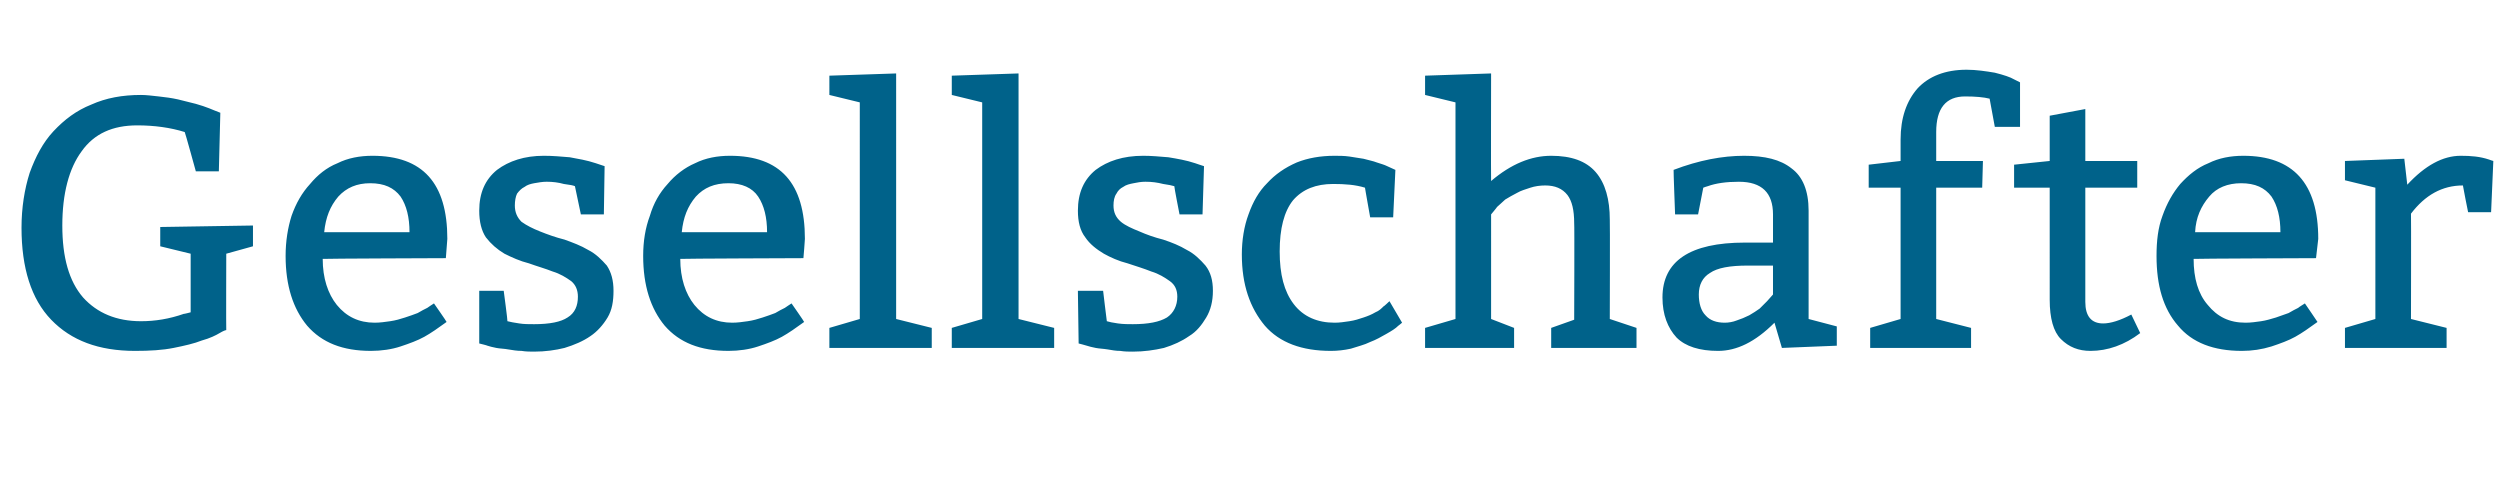 <?xml version="1.0" standalone="no"?><!DOCTYPE svg PUBLIC "-//W3C//DTD SVG 1.1//EN" "http://www.w3.org/Graphics/SVG/1.1/DTD/svg11.dtd"><svg xmlns="http://www.w3.org/2000/svg" version="1.1" width="337px" height="67.8px" viewBox="0 -2 337 67.8" style="top:-2px"><desc>Gesellschafter</desc><defs/><g id="Polygon115426"><path d="m30.5 32.2s-.03 10.26 0 10.3c-.1 0-.4.1-.9.4c-.5.3-1.3.7-2.4 1c-1 .4-2.3.7-3.8 1c-1.5.3-3.2.4-5.2.4c-4.9 0-8.6-1.4-11.3-4.2c-2.7-2.8-4-7-4-12.4c0-2.7.4-5.2 1.1-7.4c.8-2.2 1.8-4.1 3.2-5.6c1.5-1.6 3.1-2.8 5.1-3.6c2-.9 4.2-1.3 6.7-1.3c.7 0 1.5.1 2.4.2c.9.1 1.7.2 2.6.4l2.4.6c.7.2 1.3.4 1.8.6c.01.02 1.5.6 1.5.6l-.2 7.9h-3.1s-1.45-5.27-1.5-5.3c-1.9-.6-4.1-.9-6.4-.9c-3.3 0-5.8 1.1-7.5 3.5c-1.7 2.3-2.6 5.7-2.6 10c0 4.3.9 7.5 2.8 9.7c1.9 2.1 4.5 3.2 7.8 3.2c1.9 0 3.8-.3 5.8-1c-.04.05.9-.2.9-.2v-7.9l-4.1-1v-2.6l12.5-.2v2.8l-3.6 1zm29.6.6s-16.58.06-16.6.1c0 2.6.7 4.7 1.9 6.2c1.3 1.6 3 2.4 5.1 2.4c.7 0 1.4-.1 2.1-.2c.7-.1 1.4-.3 2-.5c.6-.2 1.2-.4 1.7-.6c.5-.3.9-.5 1.3-.7c-.02-.01.9-.6.9-.6c0 0 1.72 2.46 1.7 2.5c-1.1.8-2.1 1.5-3 2c-.9.5-2 .9-3.2 1.3c-1.2.4-2.6.6-4 .6c-3.8 0-6.6-1.1-8.6-3.4c-1.9-2.3-2.9-5.4-2.9-9.4c0-2 .3-3.8.8-5.4c.6-1.7 1.4-3.1 2.5-4.3c1-1.2 2.2-2.2 3.7-2.8c1.4-.7 3-1 4.7-1c6.8 0 10.1 3.7 10.1 11.2c.01.03-.2 2.6-.2 2.6zm-16.4-3.5h11.5c0-2-.4-3.6-1.2-4.8c-.9-1.2-2.2-1.8-4.1-1.8c-1.8 0-3.2.6-4.3 1.8c-1.1 1.3-1.7 2.8-1.9 4.8zm20.9 7.9h3.3s.55 4.11.5 4.1c.4.1.9.2 1.6.3c.6.1 1.3.1 2 .1c2.1 0 3.6-.3 4.5-.9c1-.6 1.4-1.6 1.4-2.8c0-.9-.3-1.6-.9-2.1c-.7-.5-1.5-1-2.5-1.3c-1-.4-2.1-.7-3.2-1.1c-1.2-.3-2.3-.8-3.3-1.3c-1-.6-1.8-1.3-2.5-2.2c-.6-.9-.9-2.1-.9-3.6c0-2.4.8-4.2 2.4-5.5c1.6-1.2 3.7-1.9 6.3-1.9c1.2 0 2.3.1 3.5.2c1.1.2 2.3.4 3.5.8l1.2.4l-.1 6.5h-3.1s-.78-3.77-.8-3.8c-.2-.1-.7-.2-1.5-.3c-.7-.2-1.5-.3-2.3-.3c-.6 0-1.1.1-1.7.2c-.5.1-.9.2-1.3.5c-.4.2-.7.5-1 .9c-.2.4-.3 1-.3 1.6c0 .9.3 1.6.9 2.2c.7.5 1.5.9 2.5 1.3c1 .4 2.1.8 3.3 1.1c1.1.4 2.2.8 3.2 1.4c1 .5 1.8 1.3 2.5 2.1c.6.9.9 2 .9 3.4c0 1.4-.2 2.6-.8 3.6c-.6 1-1.4 1.9-2.3 2.5c-1 .7-2.2 1.2-3.5 1.6c-1.2.3-2.6.5-4.1.5c-.5 0-1.1 0-1.7-.1c-.6 0-1.2-.1-1.8-.2c-.5-.1-1.1-.1-1.6-.2c-.5-.1-.9-.2-1.2-.3c.01-.03-1.1-.3-1.1-.3v-7.1zm43.7-4.4s-16.57.06-16.6.1c0 2.6.7 4.7 1.9 6.2c1.3 1.6 3 2.4 5.1 2.4c.7 0 1.4-.1 2.1-.2c.7-.1 1.4-.3 2-.5c.6-.2 1.2-.4 1.7-.6c.5-.3.9-.5 1.3-.7c-.01-.01.9-.6.9-.6c0 0 1.72 2.46 1.7 2.5c-1.1.8-2.1 1.5-3 2c-.9.5-2 .9-3.2 1.3c-1.2.4-2.6.6-4 .6c-3.8 0-6.6-1.1-8.6-3.4c-1.9-2.3-2.9-5.4-2.9-9.4c0-2 .3-3.8.9-5.4c.5-1.7 1.3-3.1 2.4-4.3c1-1.2 2.3-2.2 3.7-2.8c1.4-.7 3-1 4.7-1c6.8 0 10.1 3.7 10.1 11.2c.02.03-.2 2.6-.2 2.6zm-16.4-3.5h11.5c0-2-.4-3.6-1.2-4.8c-.8-1.2-2.2-1.8-4-1.8c-1.9 0-3.3.6-4.4 1.8c-1.1 1.3-1.7 2.8-1.9 4.8zm28.9-21.4V41l4.8 1.2v2.7h-13.8v-2.7l4.1-1.2V11.8l-4.1-1V8.2l9-.3zm16.5 0V41l4.8 1.2v2.7h-13.8v-2.7l4.1-1.2V11.8l-4.1-1V8.2l9-.3zm8 29.3h3.4s.49 4.11.5 4.1c.3.1.8.2 1.5.3c.7.1 1.4.1 2 .1c2.1 0 3.6-.3 4.6-.9c.9-.6 1.4-1.6 1.4-2.8c0-.9-.3-1.6-1-2.1c-.7-.5-1.5-1-2.5-1.3c-1-.4-2-.7-3.2-1.1c-1.2-.3-2.3-.8-3.2-1.3c-1-.6-1.9-1.3-2.5-2.2c-.7-.9-1-2.1-1-3.6c0-2.4.8-4.2 2.4-5.5c1.6-1.2 3.7-1.9 6.4-1.9c1.1 0 2.2.1 3.4.2c1.2.2 2.4.4 3.6.8c-.01.01 1.2.4 1.2.4l-.2 6.5H159s-.74-3.77-.7-3.8c-.3-.1-.8-.2-1.5-.3c-.8-.2-1.5-.3-2.4-.3c-.6 0-1.1.1-1.6.2c-.5.1-1 .2-1.4.5c-.4.2-.7.5-.9.9c-.3.4-.4 1-.4 1.6c0 .9.3 1.6 1 2.2c.6.5 1.5.9 2.5 1.3c.9.4 2 .8 3.2 1.1c1.2.4 2.2.8 3.2 1.4c1 .5 1.8 1.3 2.5 2.1c.7.9 1 2 1 3.4c0 1.4-.3 2.6-.9 3.6c-.6 1-1.3 1.9-2.3 2.5c-1 .7-2.1 1.2-3.4 1.6c-1.3.3-2.7.5-4.2.5c-.5 0-1.1 0-1.7-.1c-.6 0-1.1-.1-1.7-.2c-.6-.1-1.1-.1-1.6-.2c-.5-.1-.9-.2-1.2-.3c-.05-.03-1.1-.3-1.1-.3l-.1-7.1zm42.5-9.9h-3.1s-.72-4.03-.7-4c-1.3-.4-2.7-.5-4.3-.5c-2.3 0-4.1.7-5.4 2.2c-1.2 1.5-1.8 3.8-1.8 6.9c0 3.1.6 5.4 1.9 7.1c1.3 1.7 3.2 2.5 5.5 2.5c.7 0 1.3-.1 2-.2c.7-.1 1.3-.3 1.9-.5c.6-.2 1.1-.4 1.6-.7c.5-.2.8-.5 1.1-.8c.03.04.8-.7.8-.7l1.7 2.9s-.51.43-.5.4c-.4.4-.9.7-1.6 1.1c-.7.4-1.4.8-2.2 1.1c-.8.4-1.7.6-2.6.9c-.9.2-1.8.3-2.7.3c-3.9 0-6.9-1.1-8.9-3.4c-2-2.4-3.1-5.5-3.1-9.6c0-1.9.3-3.8.9-5.4c.6-1.7 1.4-3.1 2.5-4.2c1.1-1.2 2.4-2.1 4-2.8c1.5-.6 3.2-.9 5.1-.9c.6 0 1.3 0 2 .1l1.9.3c.7.2 1.3.3 1.8.5c.6.2 1 .3 1.4.5c.01-.01 1.1.5 1.1.5l-.3 6.4zM201 7.9s-.03 14.51 0 14.5c2.7-2.3 5.4-3.4 8.1-3.4c2.7 0 4.7.7 6 2.2c1.3 1.5 1.9 3.7 1.9 6.4c.04-.01 0 13.4 0 13.4l3.6 1.2v2.7h-11.5v-2.7l3.1-1.1s.05-13.03 0-13c0-1.8-.3-3-.9-3.8c-.7-.9-1.7-1.3-3-1.3c-.7 0-1.4.1-2 .3c-.6.2-1.3.4-1.8.7c-.6.3-1.1.6-1.6.9c-.4.4-.8.7-1.1 1c.03.01-.8 1-.8 1V41l3.1 1.2v2.7h-12v-2.7l4.1-1.2V11.8l-4.1-1V8.2l8.9-.3zm24.6 13c3.4-1.3 6.6-1.9 9.5-1.9c2.8 0 4.9.5 6.4 1.7c1.5 1.1 2.3 3 2.3 5.7V41l3.8 1v2.6l-7.4.3l-1-3.4c-2.6 2.6-5.1 3.8-7.6 3.8c-2.5 0-4.4-.6-5.6-1.8c-1.2-1.3-1.9-3.1-1.9-5.4c0-4.9 3.7-7.4 11.1-7.4h3.8v-3.8c0-2.9-1.5-4.4-4.6-4.4c-1.7 0-3.1.2-4.2.6c-.02-.02-.6.2-.6.2l-.7 3.6h-3.1s-.23-6.03-.2-6zM239 33.8s-3.36.02-3.4 0c-2.4 0-4.1.3-5.1 1c-1 .6-1.5 1.6-1.5 2.9c0 1.2.3 2.2.9 2.8c.6.7 1.5 1 2.6 1c.5 0 1.1-.1 1.6-.3c.6-.2 1.1-.4 1.7-.7c.5-.3 1-.6 1.4-.9l1-1l.8-.9v-3.9zm12.9-13.6l4.3-.5v-2.9c0-2.9.8-5.2 2.3-6.9c1.5-1.6 3.7-2.5 6.6-2.5c1.3 0 2.6.2 3.8.4c1.2.3 2.1.6 2.6.9l.8.4v6h-3.4l-.7-3.8c-.8-.2-1.9-.3-3.3-.3c-2.6 0-3.9 1.6-3.9 4.8v3.9h6.3l-.1 3.6H261V41l4.7 1.2v2.7h-13.6v-2.7l4.1-1.2V23.3h-4.3v-3.1zm29.2-7.5v7h7v3.6h-7v15.4c0 1.9.8 2.9 2.4 2.9c1 0 2.3-.4 3.8-1.2l1.2 2.5c-2.1 1.6-4.4 2.4-6.7 2.4c-1.6 0-2.9-.5-4-1.6c-1-1-1.5-2.8-1.5-5.3V23.3h-4.8v-3.1l4.8-.5v-6.1l4.8-.9zm31.1 20.1s-16.5.06-16.5.1c0 2.6.6 4.7 1.9 6.2c1.3 1.6 2.9 2.4 5.1 2.4c.7 0 1.4-.1 2.1-.2c.7-.1 1.3-.3 2-.5c.6-.2 1.1-.4 1.7-.6c.5-.3.9-.5 1.3-.7c-.05-.01.9-.6.9-.6c0 0 1.69 2.46 1.7 2.5c-1.1.8-2.1 1.5-3 2c-.9.5-2 .9-3.2 1.3c-1.3.4-2.6.6-4 .6c-3.8 0-6.7-1.1-8.6-3.4c-2-2.3-2.9-5.4-2.9-9.4c0-2 .2-3.8.8-5.4c.6-1.7 1.4-3.1 2.4-4.3c1.1-1.2 2.3-2.2 3.8-2.8c1.4-.7 3-1 4.7-1c6.7 0 10.1 3.7 10.1 11.2l-.3 2.6zm-16.3-3.5h11.5c0-2-.4-3.6-1.2-4.8c-.9-1.2-2.2-1.8-4.1-1.8c-1.8 0-3.3.6-4.3 1.8c-1.1 1.3-1.8 2.8-1.9 4.8zm28.2-9.9l.4 3.5c2.4-2.6 4.8-3.9 7.2-3.9c1.4 0 2.6.1 3.8.5c.03.03.6.2.6.2l-.3 6.9h-3.1s-.72-3.57-.7-3.6c-2.8 0-5.1 1.3-7 3.8c.03-.03 0 14.2 0 14.2l4.8 1.2v2.7h-13.7v-2.7l4.1-1.2V23.3l-4.1-1v-2.6l8-.3z" stroke="none" fill="#00628a"/></g></svg>